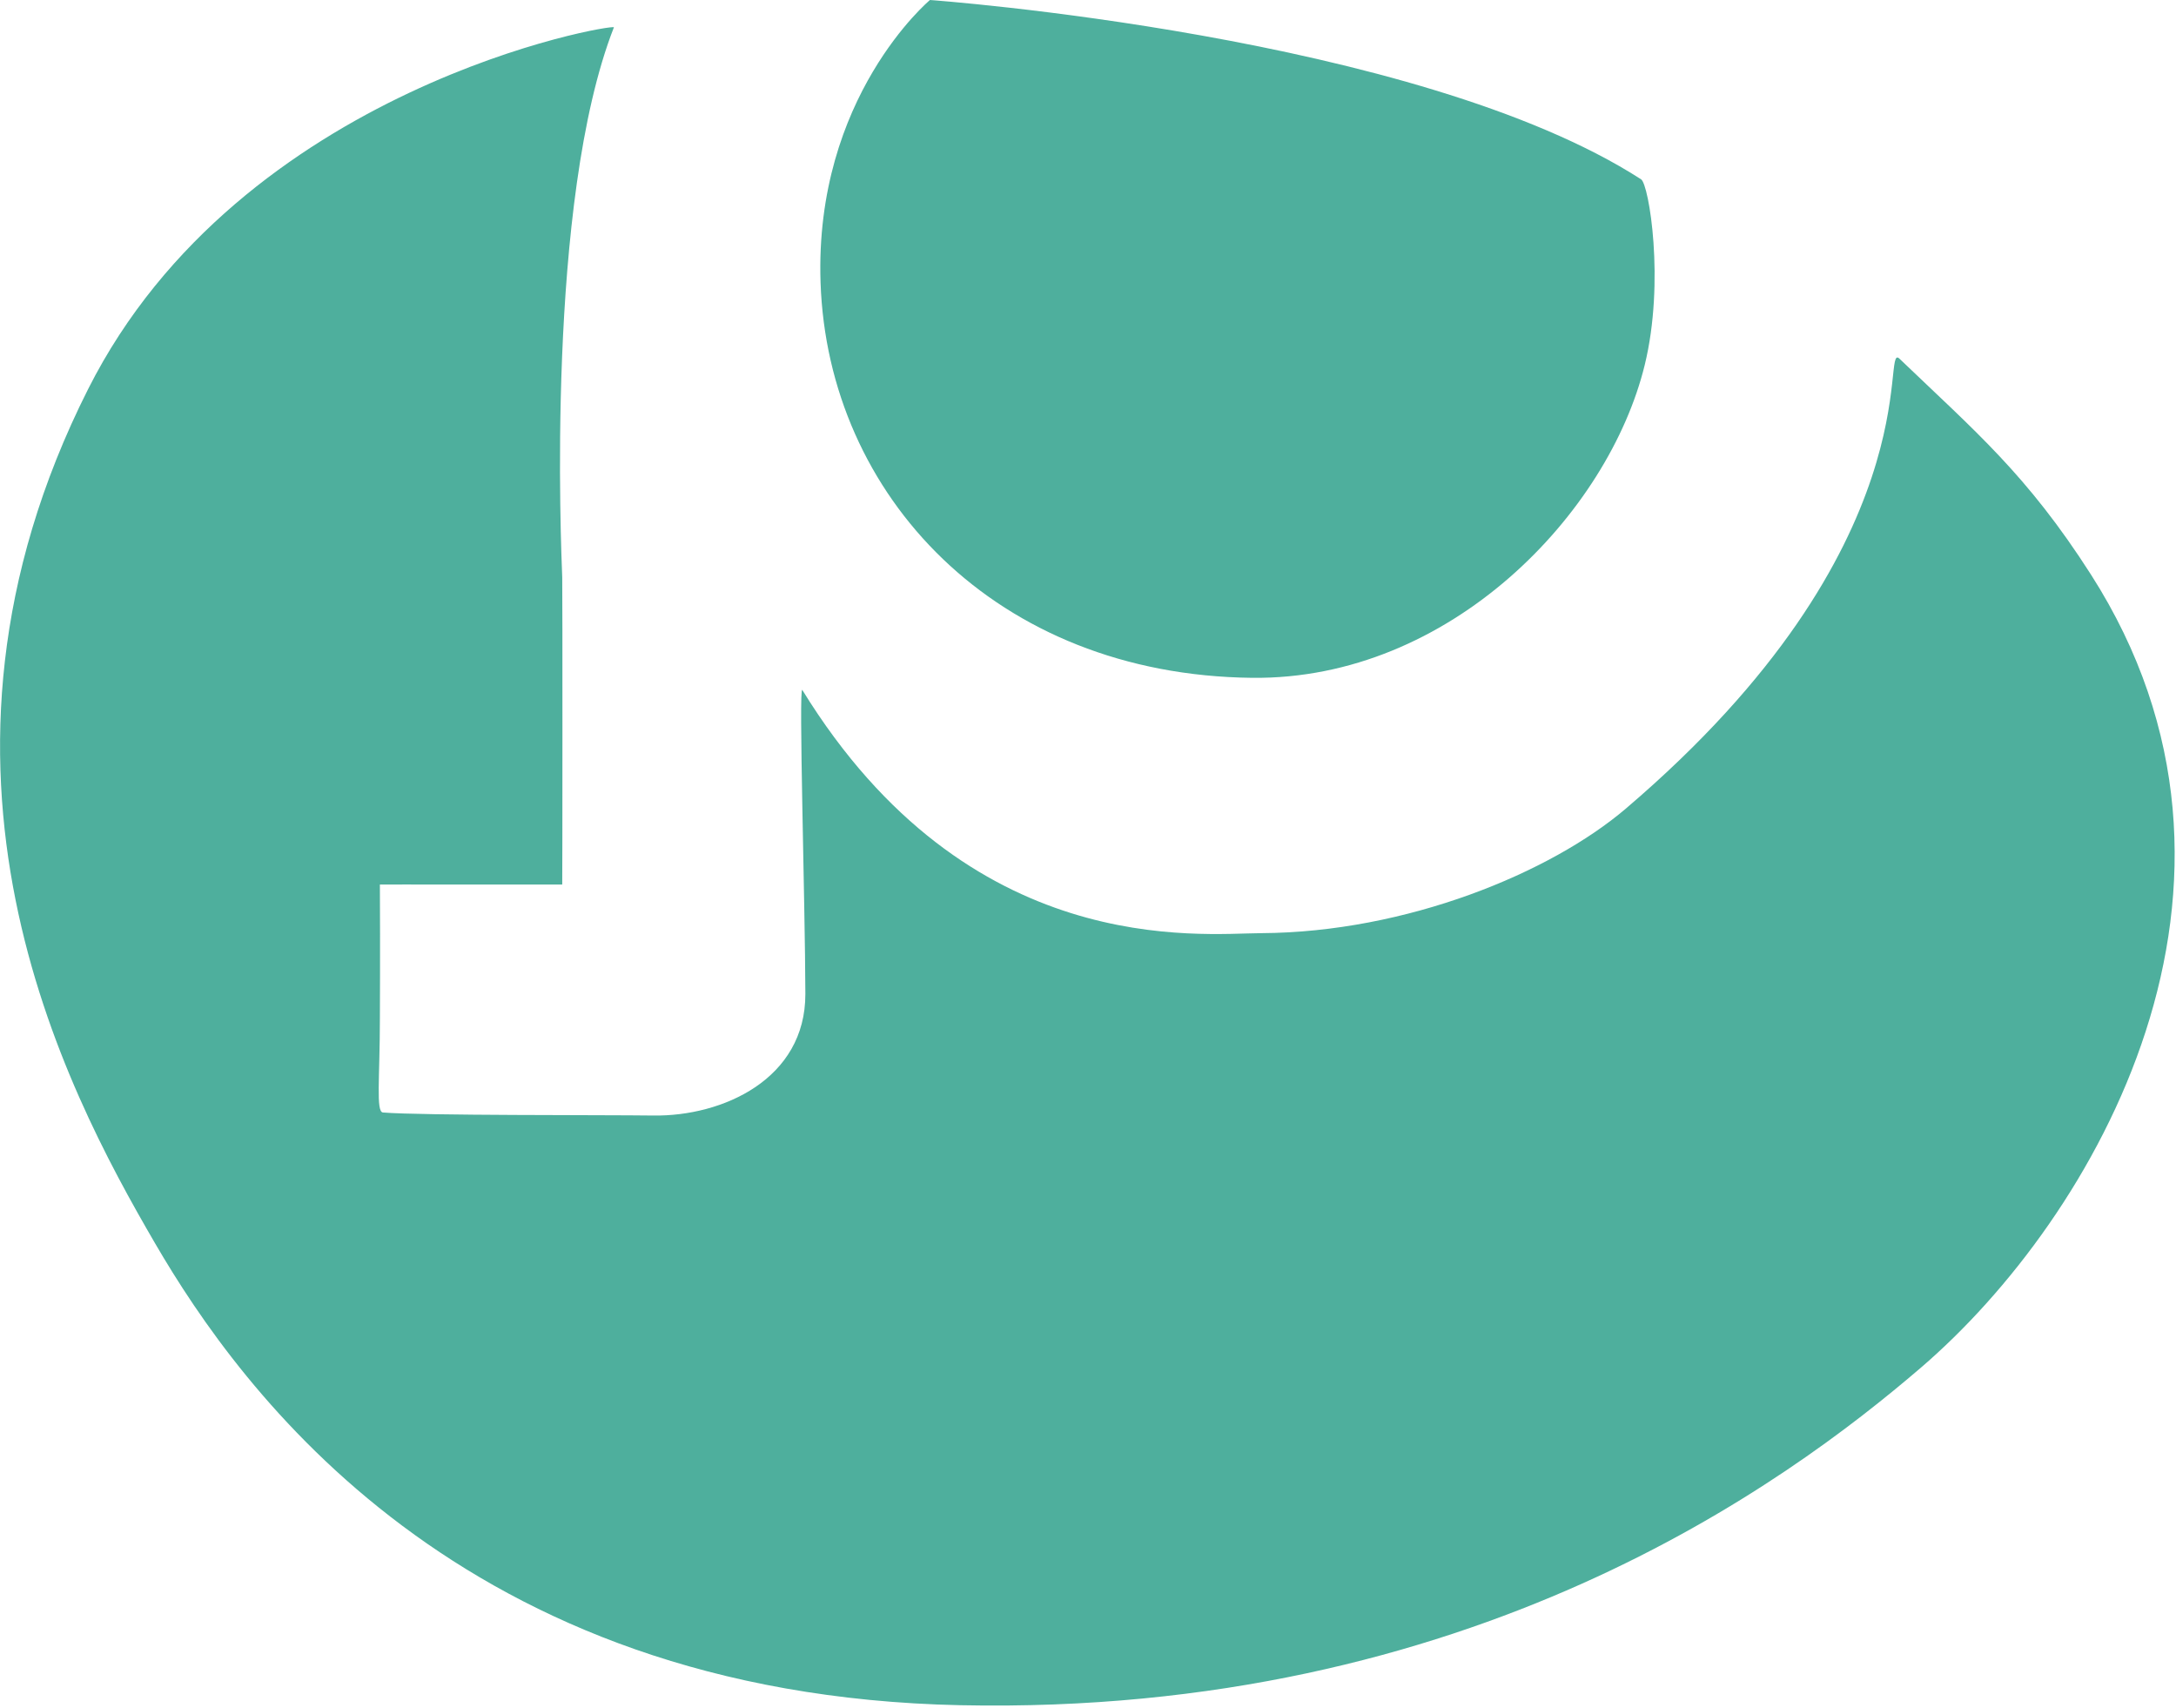 <svg xmlns="http://www.w3.org/2000/svg" width="358" height="281" viewBox="0 0 358 281">
  <defs>
    <style>
      .cls-1 {
        fill: #4eaf9d;
        fill-rule: evenodd;
      }
    </style>
  </defs>
  <path id="update" class="cls-1" d="M312.5,59c-3.185-3.054,5.973,30.536-45,74-12.4,10.577-36.1,20.372-60,20.5-10.191.055-48.119,4.48-75.5-40-0.629-.856.47,35.259,0.5,50,0.028,14.034-13.636,20.157-25,20-7.784-.108-38.129.021-44.5-0.5-1.178-.1-0.5-5.7-0.5-15.5,0.05-9.954.022-19.607,0-22-0.037-.012,24.745.006,30,0,0.037,0,.053-49.037,0-50.5-0.172-4.735-2.726-61.833,8.5-90.5,0.276-.7-61.337,9.626-86.5,59.5-31.529,62.491-3.979,114.764,11,140.5,14.178,24.36,50.187,74.283,132.5,76,84.031,1.753,135.827-36.481,158-55.5,28.7-24.621,60.663-79.454,28-130.5C333.46,78.028,324.957,70.946,312.5,59ZM153,0s80.152,5.748,117,29.5c1.285,0.828,3.943,16.8.6,30.51-5.946,24.4-32,51.844-64.6,51.49-42.218-.458-69.8-30.017-71-65C133.952,15.929,153,0,153,0Z"/>
</svg>
